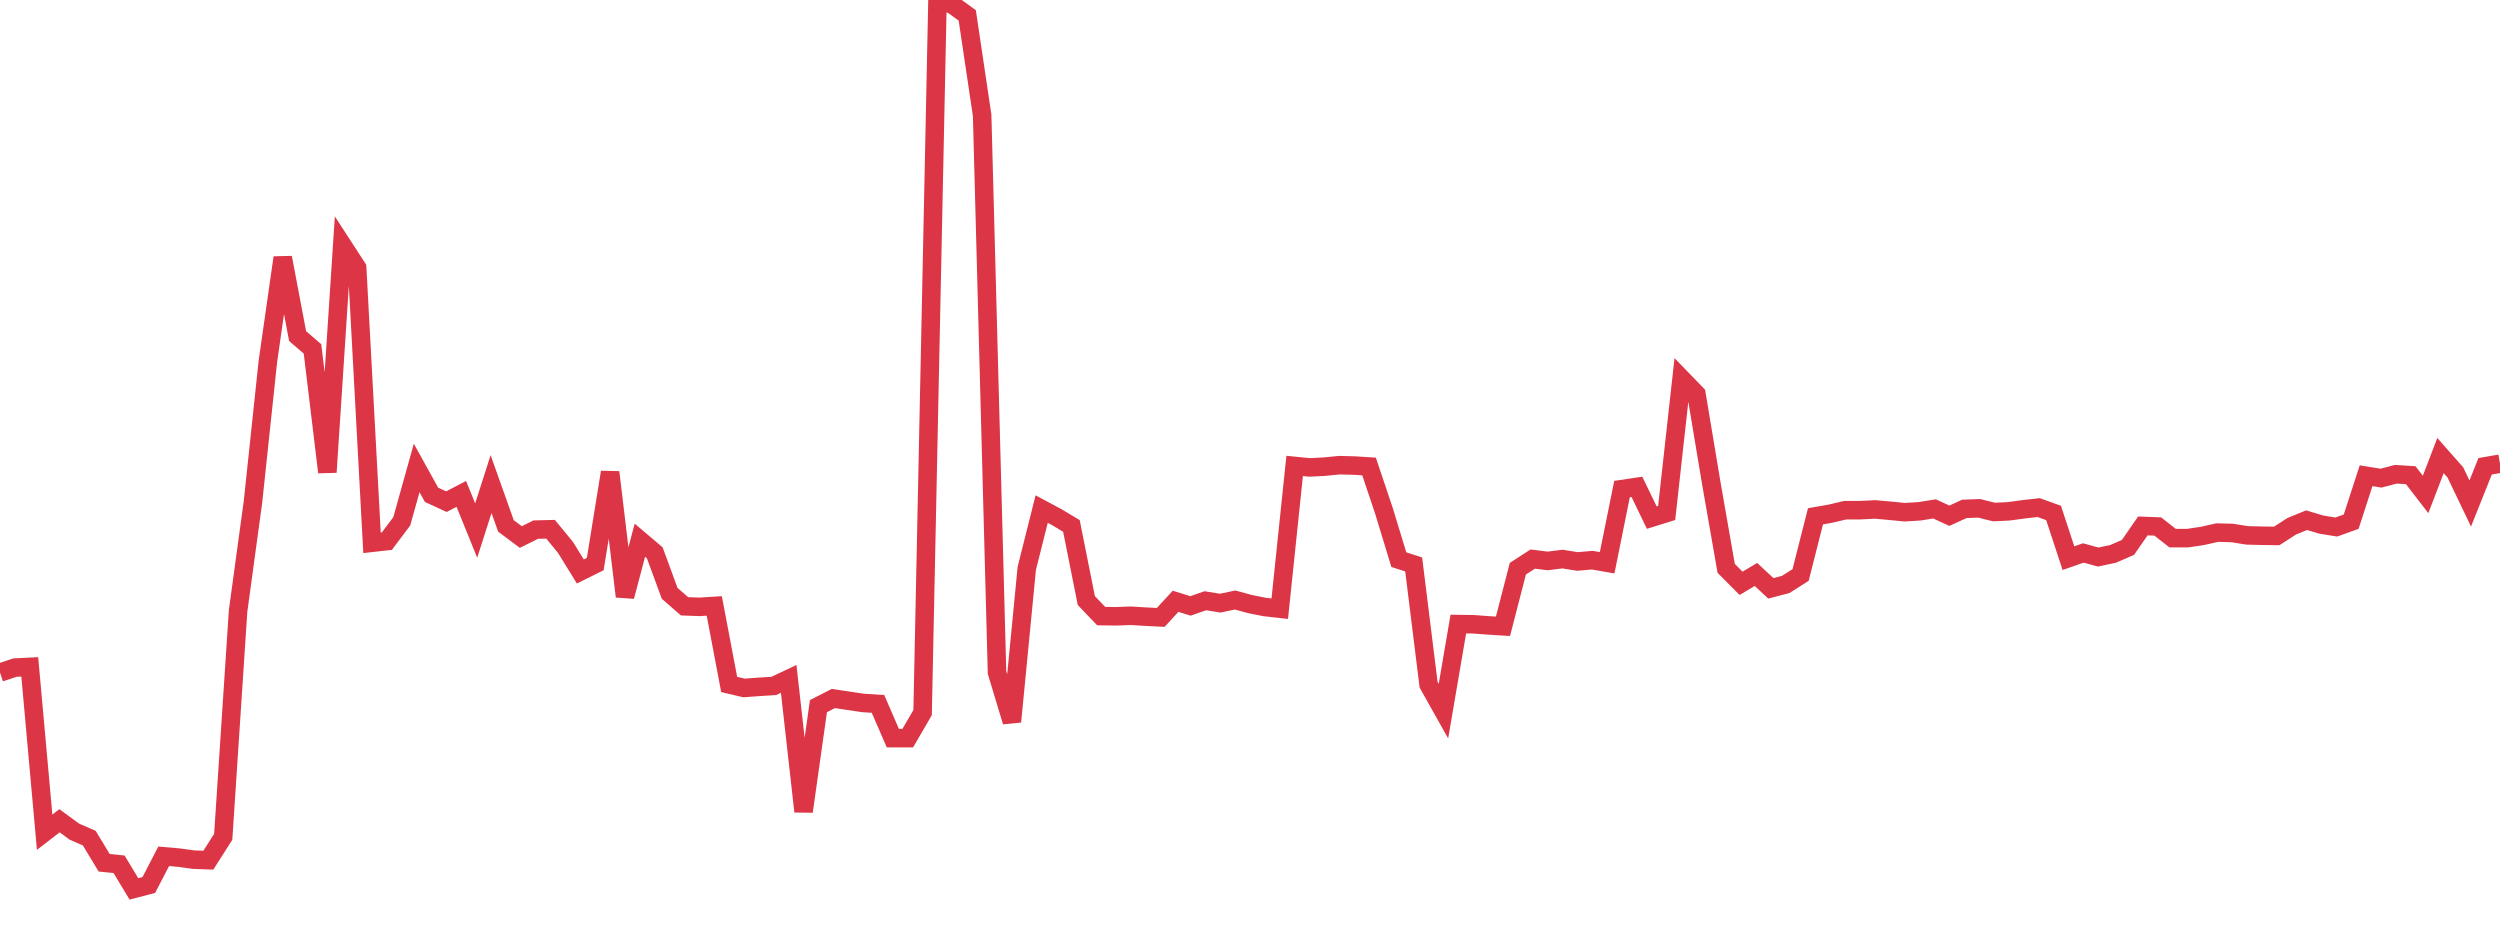 <?xml version="1.0" standalone="no"?>
<!DOCTYPE svg PUBLIC "-//W3C//DTD SVG 1.1//EN" "http://www.w3.org/Graphics/SVG/1.1/DTD/svg11.dtd">
<svg width="135" height="50" viewBox="0 0 135 50" preserveAspectRatio="none" class="sparkline" xmlns="http://www.w3.org/2000/svg"
xmlns:xlink="http://www.w3.org/1999/xlink"><path  class="sparkline--line" d="M 0 36.32 L 0 36.32 L 0.804 36.05 L 1.607 36.01 L 2.411 44.94 L 3.214 44.32 L 4.018 44.91 L 4.821 45.26 L 5.625 46.59 L 6.429 46.67 L 7.232 48 L 8.036 47.79 L 8.839 46.24 L 9.643 46.31 L 10.446 46.42 L 11.25 46.45 L 12.054 45.19 L 12.857 32.99 L 13.661 27.1 L 14.464 19.53 L 15.268 13.91 L 16.071 18.15 L 16.875 18.84 L 17.679 25.5 L 18.482 13.22 L 19.286 14.46 L 20.089 29.31 L 20.893 29.22 L 21.696 28.15 L 22.5 25.27 L 23.304 26.72 L 24.107 27.09 L 24.911 26.67 L 25.714 28.65 L 26.518 26.14 L 27.321 28.4 L 28.125 29 L 28.929 28.6 L 29.732 28.58 L 30.536 29.56 L 31.339 30.86 L 32.143 30.46 L 32.946 25.5 L 33.75 32.21 L 34.554 29.17 L 35.357 29.85 L 36.161 32.04 L 36.964 32.74 L 37.768 32.77 L 38.571 32.72 L 39.375 36.96 L 40.179 37.15 L 40.982 37.09 L 41.786 37.04 L 42.589 36.66 L 43.393 43.82 L 44.196 38.13 L 45 37.72 L 45.804 37.84 L 46.607 37.96 L 47.411 38.01 L 48.214 39.86 L 49.018 39.86 L 49.821 38.48 L 50.625 0 L 51.429 0.25 L 52.232 0.83 L 53.036 6.23 L 53.839 36.31 L 54.643 38.97 L 55.446 30.69 L 56.25 27.49 L 57.054 27.92 L 57.857 28.4 L 58.661 32.43 L 59.464 33.27 L 60.268 33.28 L 61.071 33.25 L 61.875 33.3 L 62.679 33.34 L 63.482 32.47 L 64.286 32.72 L 65.089 32.44 L 65.893 32.57 L 66.696 32.4 L 67.5 32.62 L 68.304 32.78 L 69.107 32.87 L 69.911 25.16 L 70.714 25.24 L 71.518 25.2 L 72.321 25.12 L 73.125 25.14 L 73.929 25.19 L 74.732 27.58 L 75.536 30.22 L 76.339 30.48 L 77.143 36.97 L 77.946 38.4 L 78.75 33.7 L 79.554 33.71 L 80.357 33.77 L 81.161 33.82 L 81.964 30.71 L 82.768 30.19 L 83.571 30.29 L 84.375 30.19 L 85.179 30.32 L 85.982 30.25 L 86.786 30.39 L 87.589 26.41 L 88.393 26.29 L 89.196 27.95 L 90 27.7 L 90.804 20.45 L 91.607 21.28 L 92.411 26.1 L 93.214 30.69 L 94.018 31.5 L 94.821 31.02 L 95.625 31.77 L 96.429 31.56 L 97.232 31.05 L 98.036 27.88 L 98.839 27.74 L 99.643 27.55 L 100.446 27.55 L 101.25 27.51 L 102.054 27.58 L 102.857 27.66 L 103.661 27.61 L 104.464 27.48 L 105.268 27.85 L 106.071 27.48 L 106.875 27.45 L 107.679 27.65 L 108.482 27.61 L 109.286 27.5 L 110.089 27.41 L 110.893 27.7 L 111.696 30.14 L 112.5 29.86 L 113.304 30.08 L 114.107 29.91 L 114.911 29.56 L 115.714 28.4 L 116.518 28.43 L 117.321 29.06 L 118.125 29.06 L 118.929 28.94 L 119.732 28.76 L 120.536 28.78 L 121.339 28.91 L 122.143 28.93 L 122.946 28.94 L 123.75 28.42 L 124.554 28.09 L 125.357 28.33 L 126.161 28.46 L 126.964 28.17 L 127.768 25.69 L 128.571 25.82 L 129.375 25.61 L 130.179 25.66 L 130.982 26.7 L 131.786 24.6 L 132.589 25.51 L 133.393 27.19 L 134.196 25.18 L 135 25.04" fill="none" stroke-width="1" stroke="#dc3545"></path></svg>